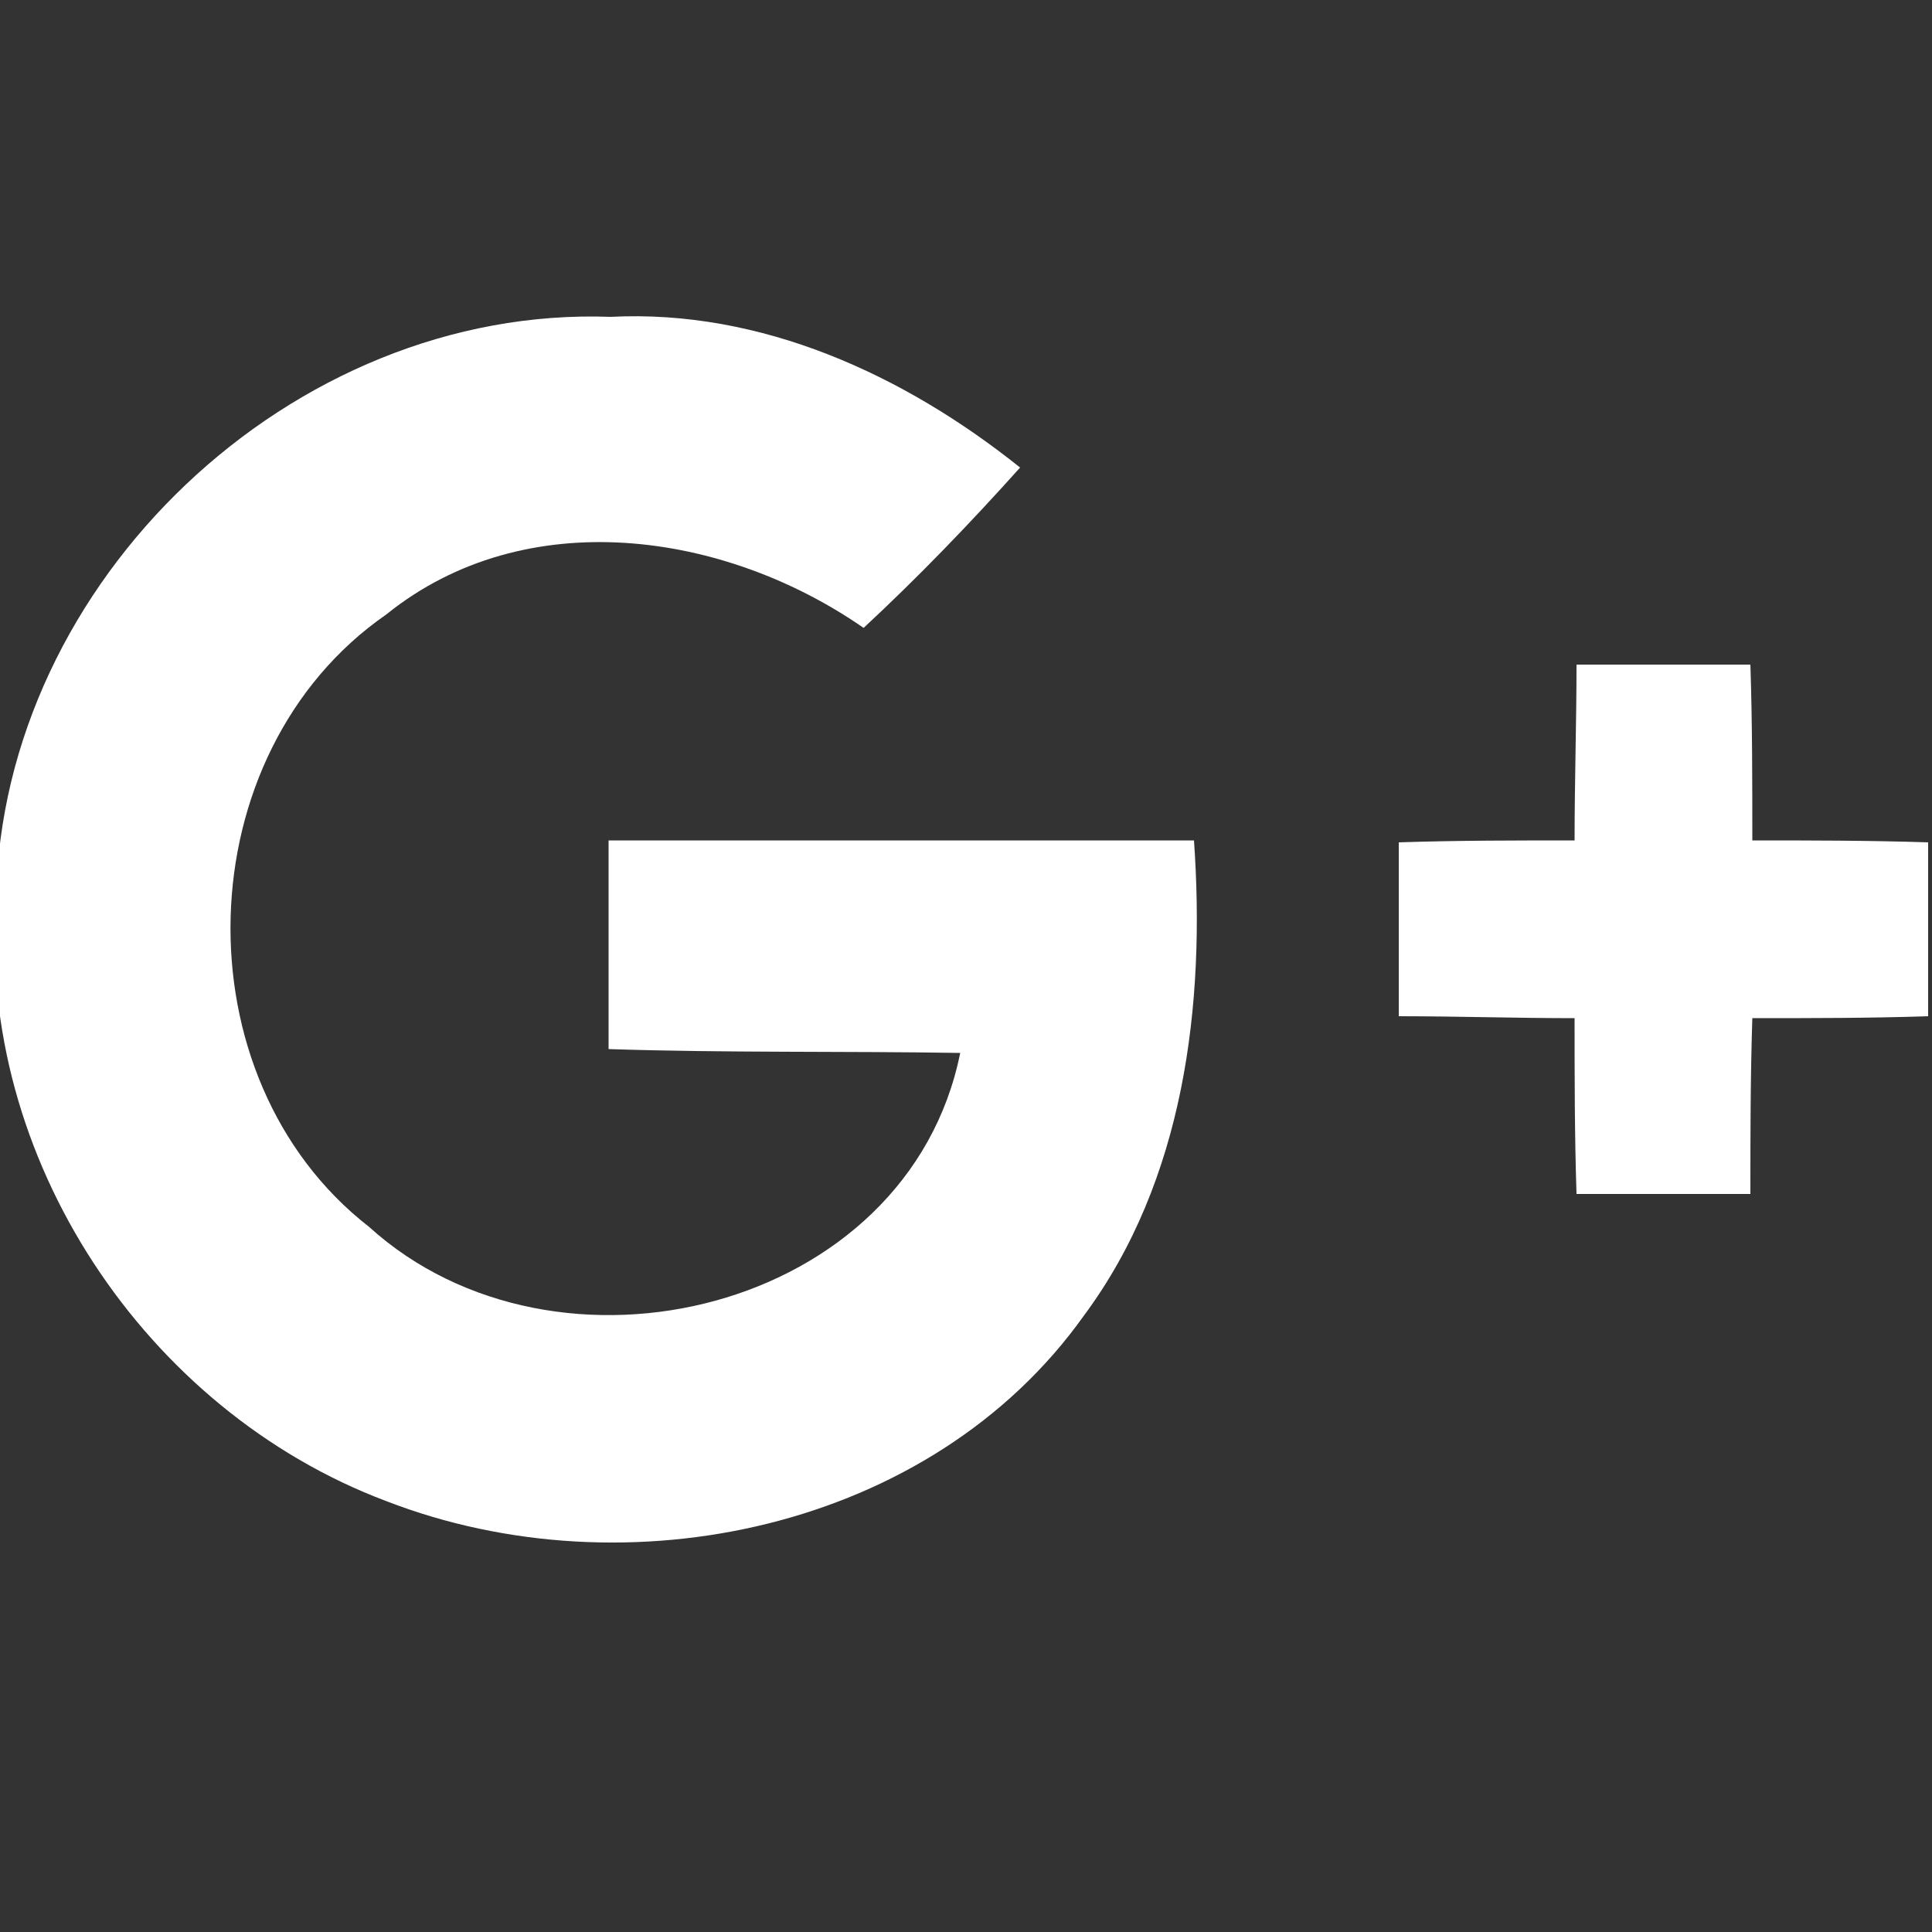 <?xml version="1.0" encoding="utf-8"?>
<!-- Generator: Adobe Illustrator 20.1.0, SVG Export Plug-In . SVG Version: 6.00 Build 0)  -->
<svg version="1.1" id="レイヤー_1" xmlns="http://www.w3.org/2000/svg" xmlns:xlink="http://www.w3.org/1999/xlink" x="0px"
	 y="0px" viewBox="0 0 100 100" style="enable-background:new 0 0 100 100;" xml:space="preserve">
<rect x="0" y="0" width="100" height="100" fill="#333333" stroke="none"/>
<style type="text/css">
	.st0{fill:#FFFFFF;}
</style>
<g id="google_x5F_plus">
	<path class="st0" d="M31.5,43.5c0,3.6,0,7.2,0,10.8c6.1,0.2,12.1,0.1,18.2,0.2c-2.7,13.4-20.9,17.8-30.6,9C9.2,55.8,9.6,39,20,31.8
		c7.2-5.8,17.5-4.3,24.7,0.7c2.8-2.6,5.5-5.4,8.1-8.3c-6-4.8-13.4-8.2-21.2-7.8C15.1,15.8,0.1,30.1-0.2,46.5
		c-1,13.4,7.7,26.5,20.2,31.2c12.4,4.8,28.2,1.5,36.1-9.6c5.2-7,6.3-16.1,5.7-24.6C51.7,43.5,41.6,43.5,31.5,43.5z"/>
	<path class="st0" d="M90.7,43.5c0-3,0-6.1-0.1-9.1c-3,0-6,0-9,0c0,3-0.1,6-0.1,9.1c-3,0-6.1,0-9.1,0.1c0,3,0,6,0,9
		c3,0,6.1,0.1,9.1,0.1c0,3,0,6,0.1,9.1c3,0,6,0,9,0c0-3,0-6,0.1-9.1c3,0,6.1,0,9.1-0.1c0-3,0-6,0-9C96.7,43.5,93.7,43.5,90.7,43.5z"
		/>
</g>
</svg>

